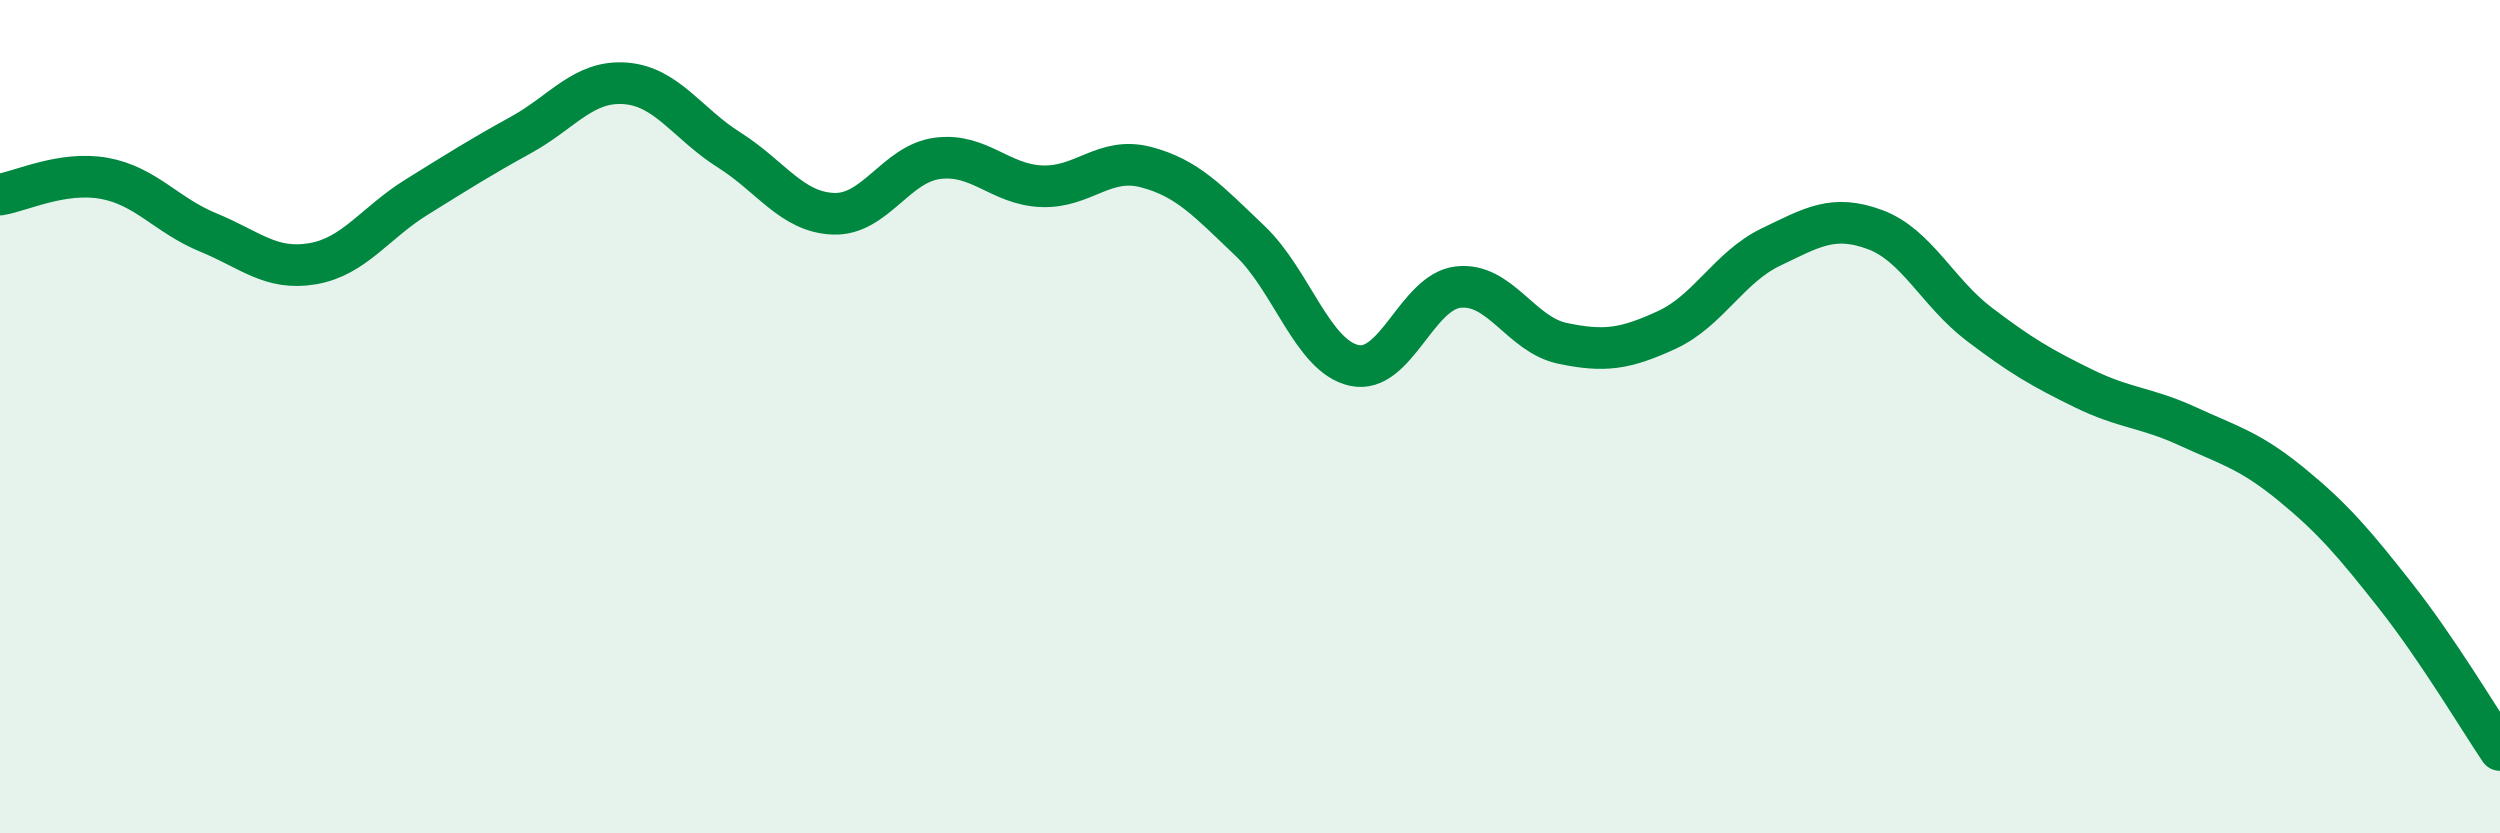 
    <svg width="60" height="20" viewBox="0 0 60 20" xmlns="http://www.w3.org/2000/svg">
      <path
        d="M 0,4.67 C 0.5,4.59 1.5,4.1 2.5,4.28 C 3.5,4.46 4,5.17 5,5.58 C 6,5.99 6.5,6.5 7.5,6.33 C 8.5,6.16 9,5.35 10,4.73 C 11,4.11 11.5,3.79 12.5,3.24 C 13.5,2.69 14,1.93 15,2 C 16,2.07 16.5,2.97 17.5,3.6 C 18.5,4.23 19,5.09 20,5.13 C 21,5.17 21.5,3.93 22.5,3.8 C 23.5,3.67 24,4.43 25,4.47 C 26,4.51 26.5,3.75 27.5,4.01 C 28.5,4.27 29,4.83 30,5.78 C 31,6.73 31.5,8.55 32.5,8.77 C 33.5,8.99 34,7 35,6.89 C 36,6.78 36.5,8.03 37.5,8.24 C 38.5,8.45 39,8.38 40,7.92 C 41,7.46 41.5,6.41 42.5,5.93 C 43.5,5.45 44,5.14 45,5.51 C 46,5.88 46.5,7.02 47.5,7.78 C 48.5,8.54 49,8.83 50,9.32 C 51,9.81 51.5,9.77 52.5,10.23 C 53.5,10.69 54,10.81 55,11.63 C 56,12.45 56.5,13.04 57.5,14.31 C 58.5,15.58 59.5,17.26 60,18L60 20L0 20Z"
        fill="#008740"
        opacity="0.1"
        stroke-linecap="round"
        stroke-linejoin="round"
      />
      <path
        d="M 0,4.67 C 0.5,4.59 1.5,4.1 2.5,4.28 C 3.5,4.46 4,5.17 5,5.58 C 6,5.99 6.5,6.5 7.5,6.33 C 8.5,6.16 9,5.35 10,4.73 C 11,4.11 11.5,3.79 12.5,3.24 C 13.5,2.69 14,1.93 15,2 C 16,2.07 16.5,2.97 17.5,3.6 C 18.5,4.23 19,5.09 20,5.13 C 21,5.17 21.5,3.93 22.5,3.8 C 23.5,3.67 24,4.43 25,4.47 C 26,4.51 26.5,3.75 27.5,4.01 C 28.5,4.27 29,4.83 30,5.78 C 31,6.73 31.5,8.55 32.5,8.77 C 33.5,8.99 34,7 35,6.89 C 36,6.78 36.5,8.03 37.5,8.24 C 38.5,8.45 39,8.38 40,7.92 C 41,7.46 41.5,6.41 42.5,5.93 C 43.5,5.45 44,5.14 45,5.51 C 46,5.88 46.5,7.02 47.5,7.78 C 48.5,8.54 49,8.83 50,9.32 C 51,9.81 51.5,9.77 52.5,10.23 C 53.5,10.69 54,10.81 55,11.63 C 56,12.45 56.5,13.04 57.5,14.31 C 58.5,15.58 59.5,17.26 60,18"
        stroke="#008740"
        stroke-width="1"
        fill="none"
        stroke-linecap="round"
        stroke-linejoin="round"
      />
    </svg>
  